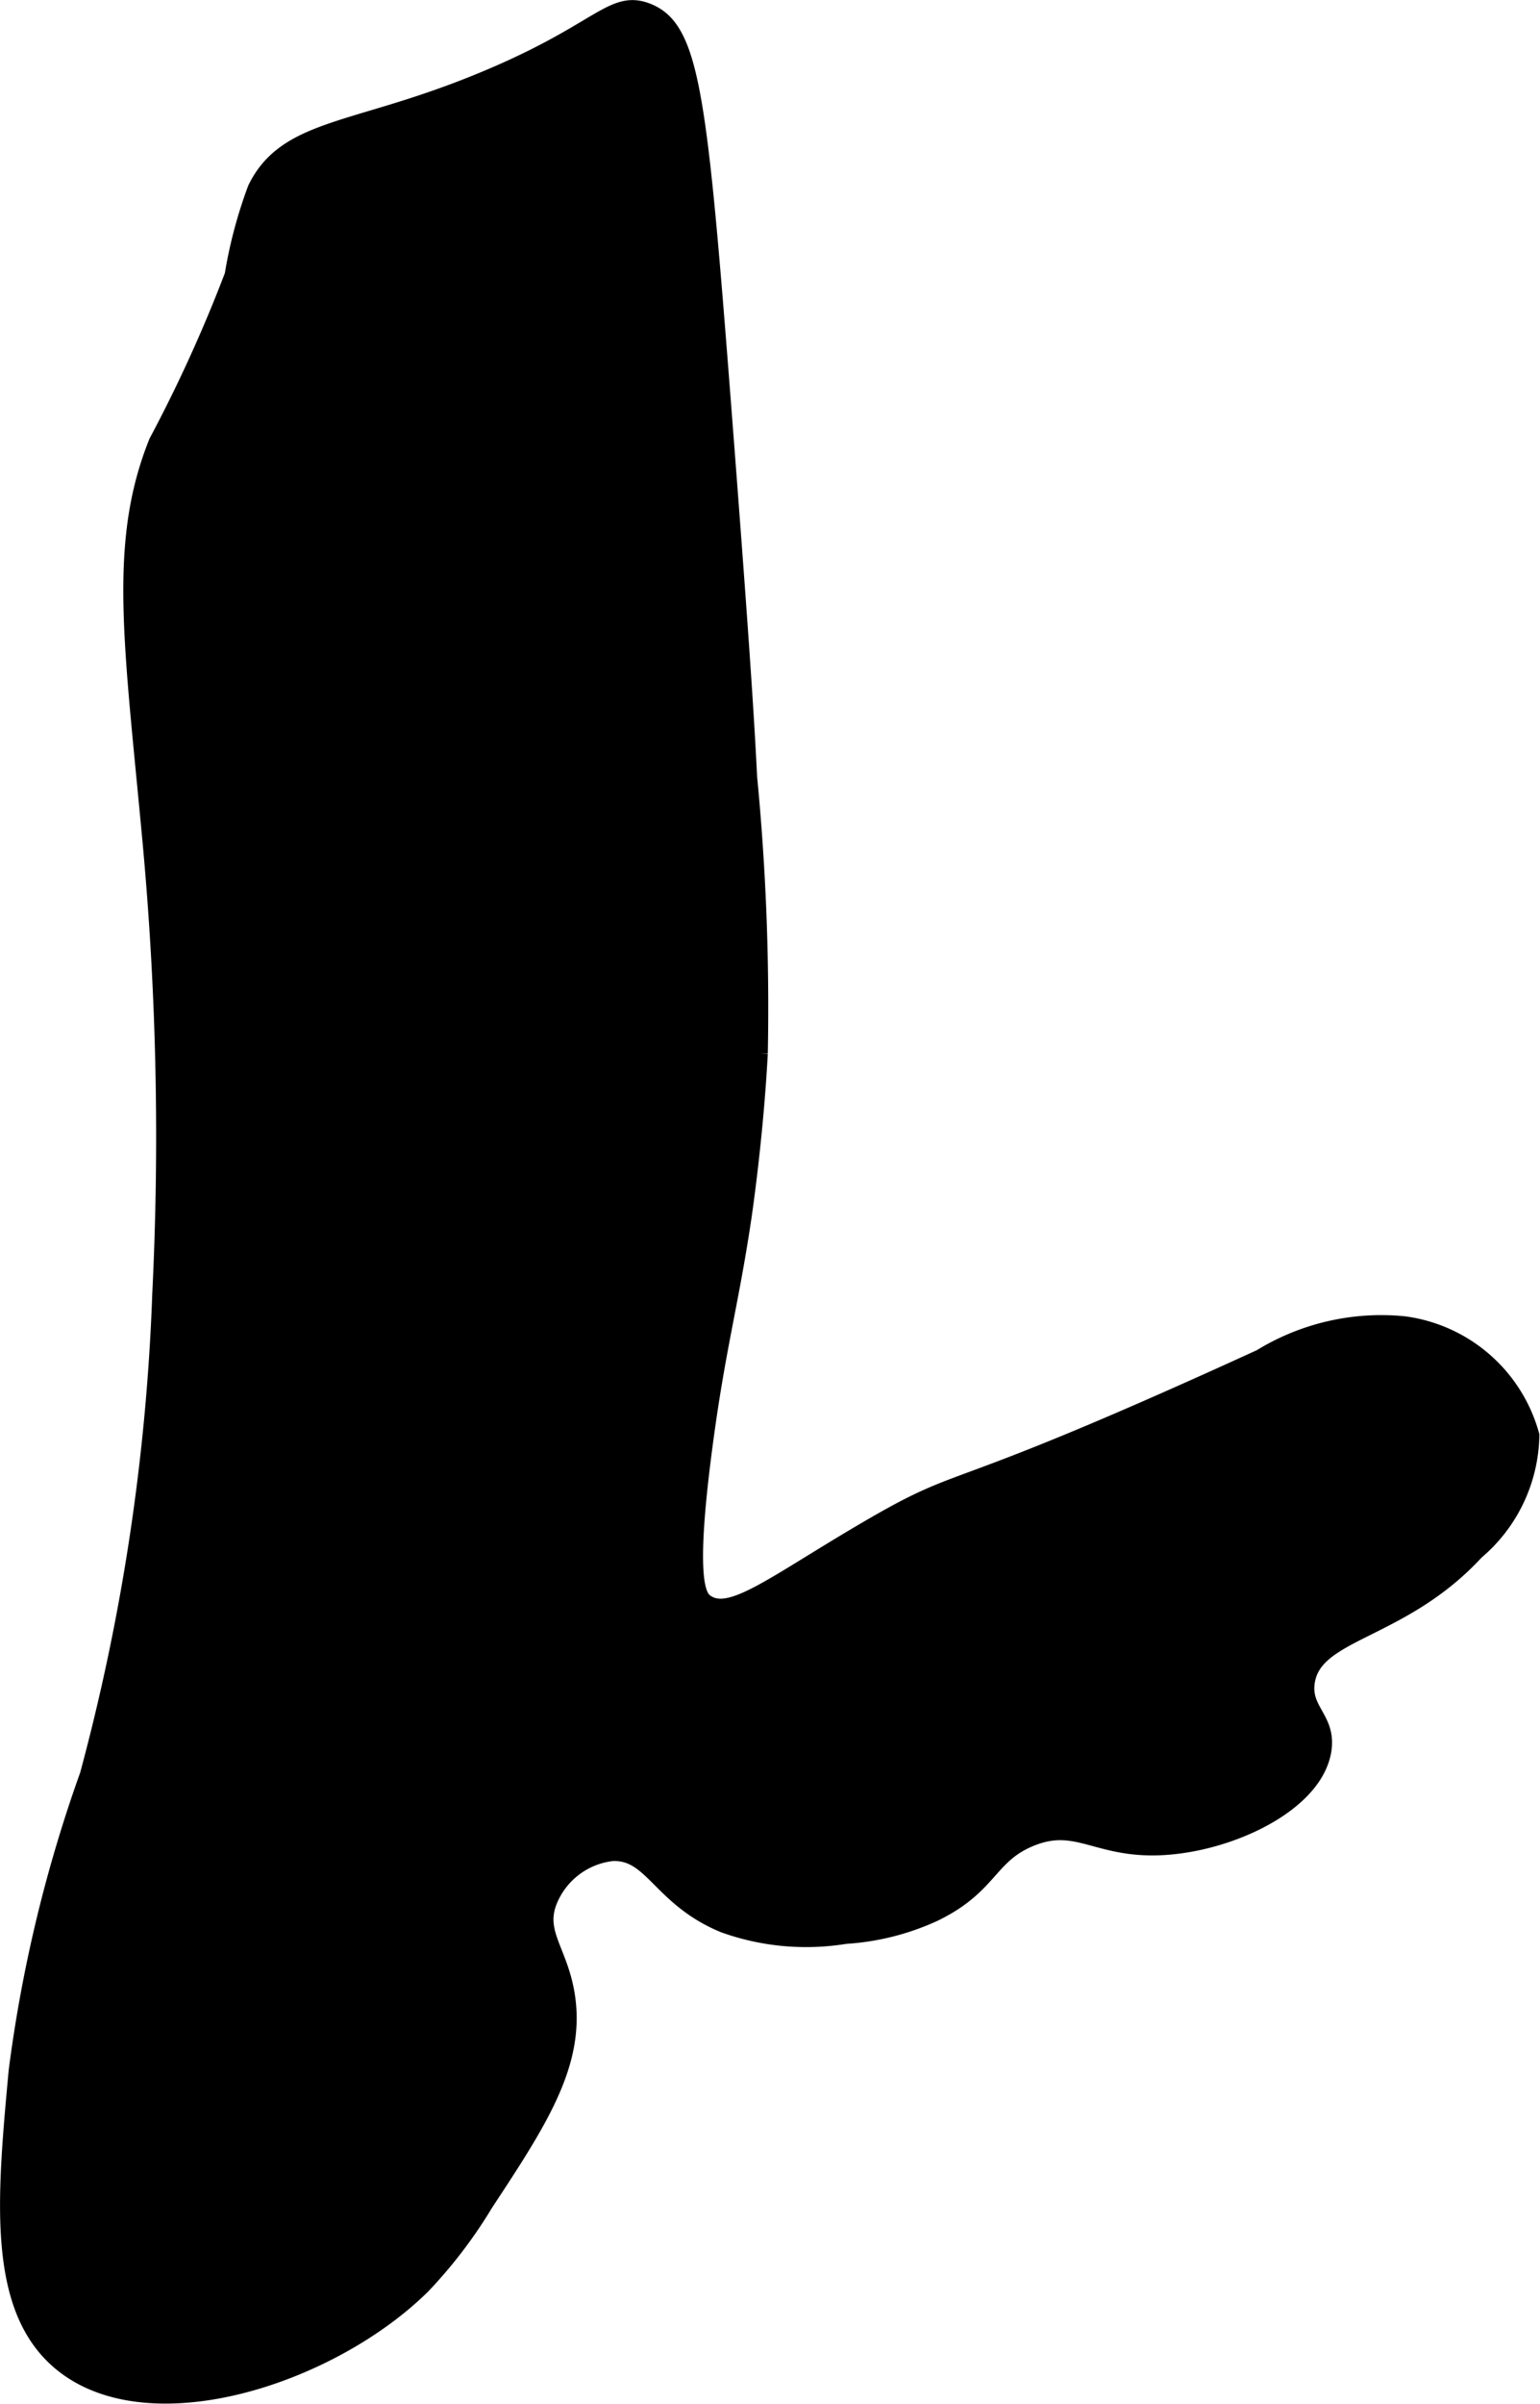 <?xml version="1.0" encoding="UTF-8"?>
<svg xmlns="http://www.w3.org/2000/svg"
     version="1.1"
     width="4.221mm"
     height="6.584mm"
     viewBox="0 0 11.966 18.664">
   <defs>
      <style type="text/css"><![CDATA[
      .a {
        stroke: #000;
        stroke-miterlimit: 10;
        stroke-width: 0.15px;
      }
    ]]></style>
   </defs>
   <path class="a"
         d="M1.998,1.47a3.55,3.55,0,0,0-.178.67,11.389,11.389,0,0,1-.59,1.297c-.317.788-.189,1.564-.046,3.114a24.879,24.879,0,0,1,.074,3.499,16.615,16.615,0,0,1-.563,3.735A10.947,10.947,0,0,0,.142,16.083c-.091.987-.169,1.835.34,2.255.68.562,2.089.098,2.793-.599a3.658,3.658,0,0,0,.484-.635c.412-.626.702-1.067.638-1.574-.046-.367-.244-.508-.143-.77a.614.614,0,0,1,.5-.384c.325-.016.379.354.877.558a1.878,1.878,0,0,0,.936.085,1.924,1.924,0,0,0,.681-.17c.439-.211.42-.445.748-.583.393-.165.543.119,1.121.057.508-.054,1.089-.348,1.153-.731.04-.241-.161-.301-.129-.531.059-.412.736-.389,1.319-1.021a1.197,1.197,0,0,0,.426-.894,1.174,1.174,0,0,0-.979-.851,1.779,1.779,0,0,0-1.106.255c-2.613,1.196-2.216.837-3.106,1.362-.694.409-1.018.676-1.215.541-.067-.045-.159-.163-.019-1.222.1-.76.2-1.095.298-1.745.009-.056.097-.653.132-1.308a18.526,18.526,0,0,0-.083-2.143c-.023-.467-.063-1.09-.203-2.902C5.42.74,5.361.226,5.022.097,4.741-.01,4.652.293,3.576.705,2.711,1.036,2.219,1.016,1.998,1.47Z"/>
</svg>
